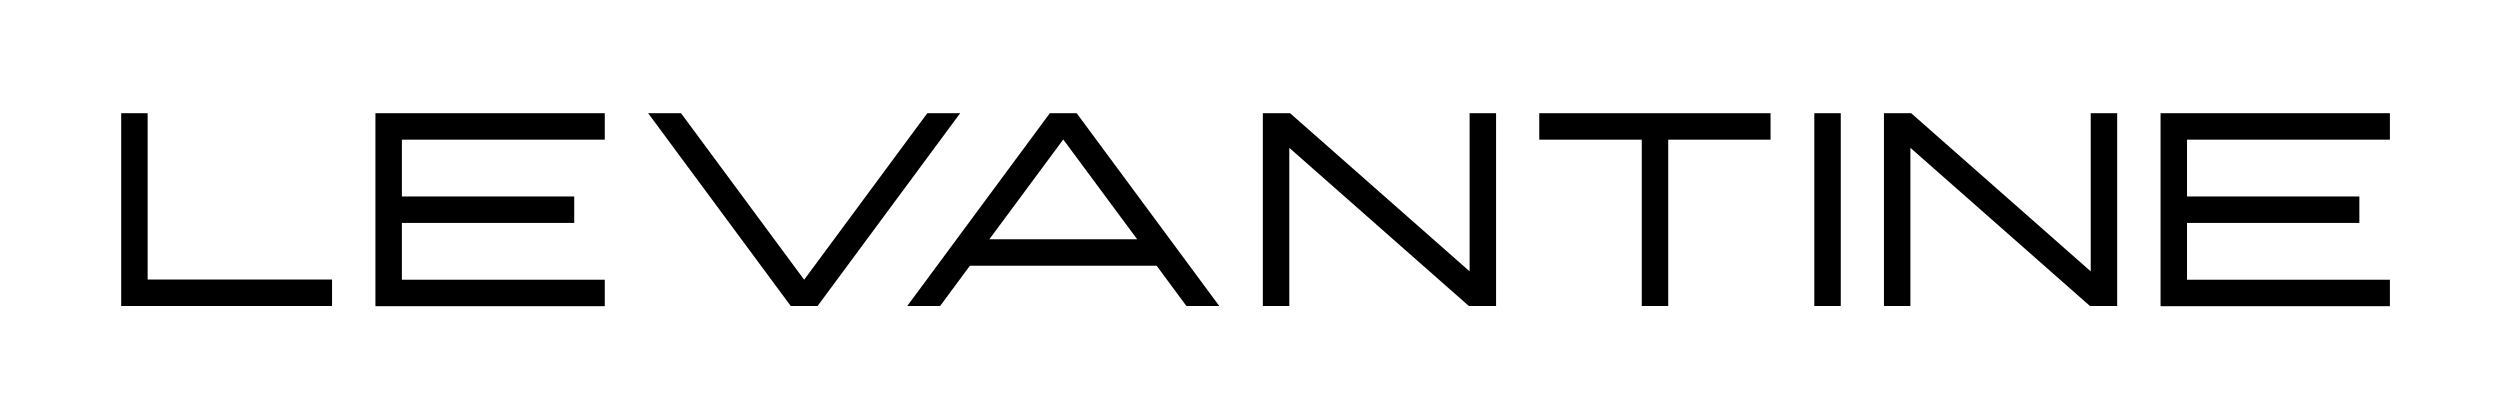 <?xml version="1.0" encoding="UTF-8"?>
<svg id="Layer_1" data-name="Layer 1" xmlns="http://www.w3.org/2000/svg" viewBox="0 0 128.52 20.75">
  <path d="M6.23,15.73V5.82h1.36V14.37h9.48v1.36H6.23Z"/>
  <path d="M20.66,10.1h8.86v1.36h-8.86v2.92h10.43v1.36h-11.79V5.82h11.79v1.36h-10.43v2.92Z"/>
  <path d="M41.34,14.38l6.33-8.56h1.69l-7.33,9.91h-1.38l-7.33-9.91h1.69l6.33,8.56Z"/>
  <path d="M46.64,15.73l7.33-9.91h1.38l7.33,9.91h-1.69l-1.53-2.07h-9.6l-1.53,2.07h-1.69Zm11.82-3.43l-3.8-5.13-3.8,5.13h7.59Z"/>
  <path d="M66.28,5.82h.04l9.23,8.13V5.82h1.36V15.73h-1.4l-9.23-8.13V15.73h-1.36V5.82h1.36Z"/>
  <path d="M91.03,7.18h-5.27V15.73h-1.36V7.18h-5.27v-1.36h11.89v1.36Z"/>
  <path d="M94.63,5.82V15.73h-1.36V5.82h1.36Z"/>
  <path d="M98.21,5.82h.04l9.23,8.13V5.82h1.36V15.73h-1.4l-9.23-8.13V15.73h-1.36V5.82h1.36Z"/>
  <path d="M112.43,10.1h8.86v1.36h-8.86v2.92h10.43v1.36h-11.79V5.82h11.79v1.36h-10.43v2.92Z"/>
</svg>